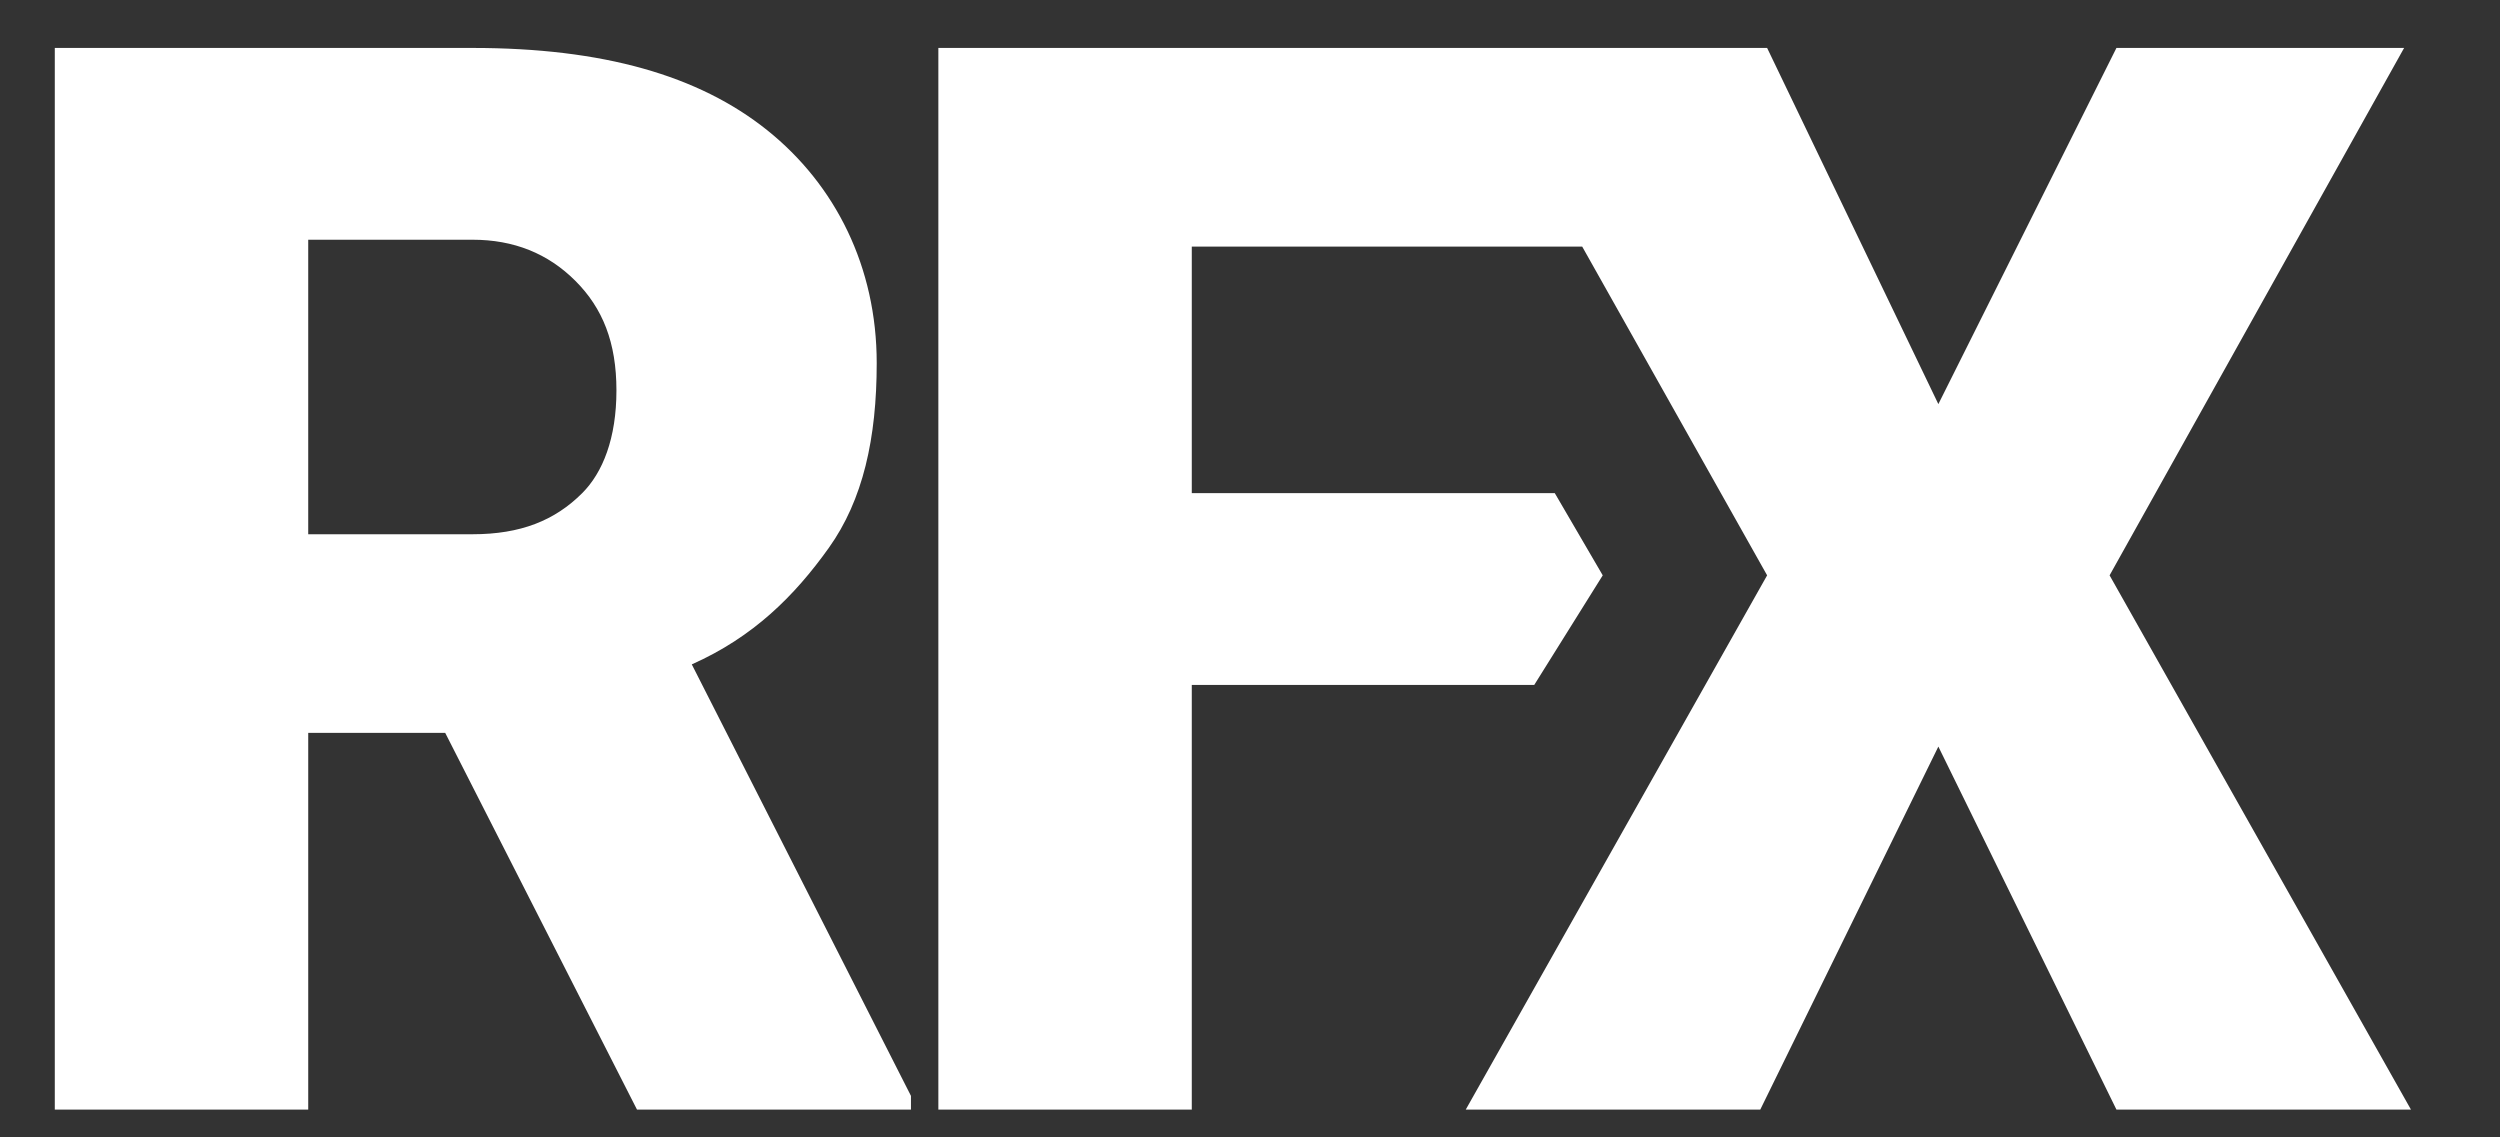 <?xml version="1.0" encoding="utf-8"?>
<!-- Generator: Adobe Illustrator 19.2.1, SVG Export Plug-In . SVG Version: 6.00 Build 0)  -->
<svg version="1.1" id="Layer_1" xmlns="http://www.w3.org/2000/svg" xmlns:xlink="http://www.w3.org/1999/xlink" x="0px" y="0px"
	 viewBox="0 0 36.5 16.6" style="enable-background:new 0 0 36.5 16.6;" xml:space="preserve">
<rect x="0" y="0" width="36.5" height="16.6" fill="#333333" stroke="none"/>
<style type="text/css">
	.st0{fill:#FFFFFF;}
</style>
<g>
	<g>
		<g>
			<path class="st0" d="M6.5,10.7h-2v5.5H0.8V0.7h6.1c1.9,0,3.3,0.4,4.3,1.2c1,0.8,1.6,2,1.6,3.4c0,1.1-0.2,2-0.7,2.7
				c-0.5,0.7-1.1,1.3-2,1.7l3.2,6.3v0.2h-4L6.5,10.7z M4.5,7.8h2.4c0.7,0,1.2-0.2,1.6-0.6C8.8,6.9,9,6.4,9,5.7S8.8,4.5,8.4,4.1
				C8,3.7,7.5,3.5,6.9,3.5H4.5V7.8z"/>
			<polygon class="st0" points="35.2,16.2 30.9,16.2 28.3,10.9 25.7,16.2 21.4,16.2 25.8,8.4 23.1,3.6 17.4,3.6 17.4,7.2 22.7,7.2 
				23.4,8.4 22.4,10 17.4,10 17.4,16.2 13.7,16.2 13.7,0.7 25.8,0.7 28.3,5.9 30.9,0.7 35.1,0.7 30.8,8.4 			"/>
		</g>
	</g>
</g>
</svg>
